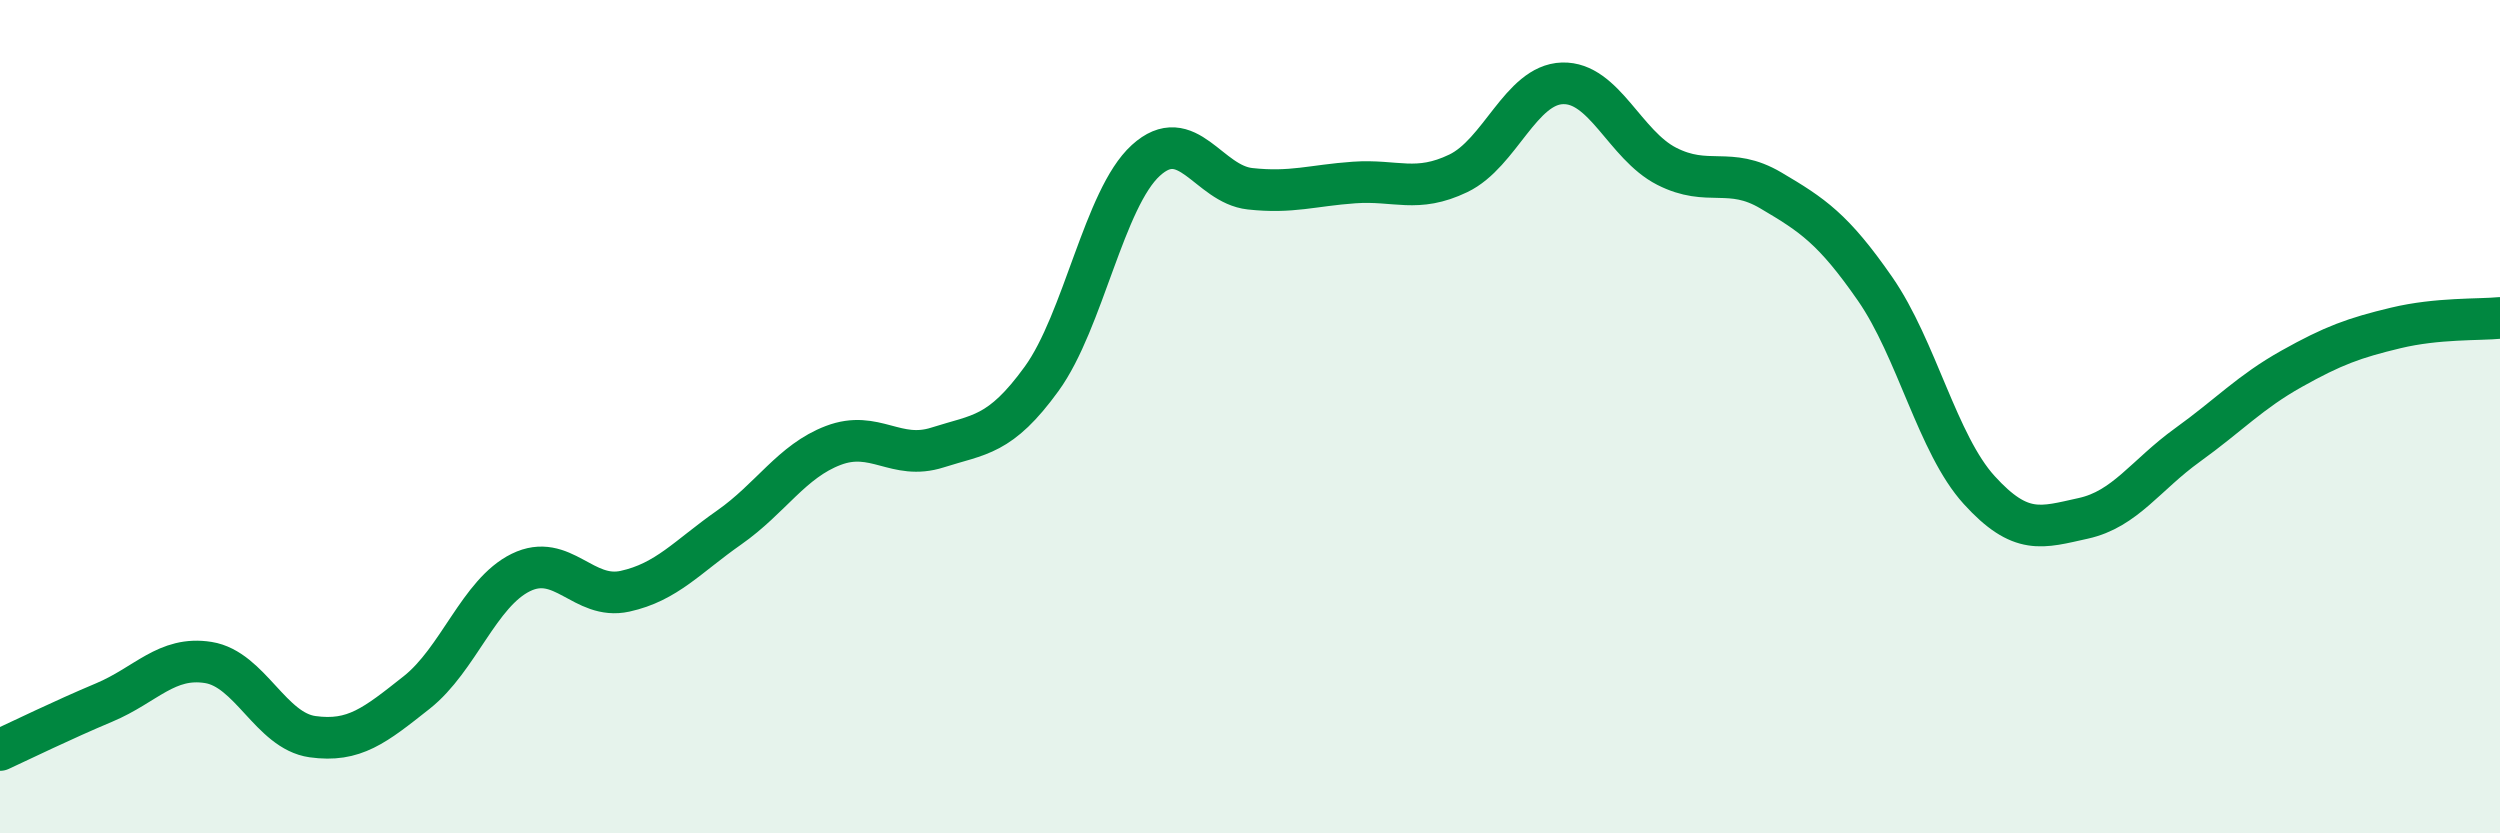 
    <svg width="60" height="20" viewBox="0 0 60 20" xmlns="http://www.w3.org/2000/svg">
      <path
        d="M 0,18 C 0.5,17.77 1.5,17.28 2.5,16.86 C 3.5,16.44 4,15.74 5,15.9 C 6,16.06 6.5,17.54 7.5,17.68 C 8.5,17.82 9,17.41 10,16.62 C 11,15.83 11.5,14.23 12.5,13.74 C 13.5,13.25 14,14.41 15,14.19 C 16,13.97 16.5,13.36 17.5,12.66 C 18.5,11.96 19,11.07 20,10.69 C 21,10.31 21.5,11.06 22.5,10.74 C 23.5,10.42 24,10.47 25,9.09 C 26,7.71 26.5,4.76 27.5,3.85 C 28.5,2.94 29,4.42 30,4.53 C 31,4.64 31.5,4.45 32.5,4.38 C 33.5,4.31 34,4.64 35,4.16 C 36,3.68 36.5,2.03 37.5,2 C 38.5,1.97 39,3.48 40,3.99 C 41,4.5 41.5,3.98 42.5,4.57 C 43.5,5.16 44,5.49 45,6.93 C 46,8.37 46.5,10.66 47.5,11.76 C 48.5,12.86 49,12.66 50,12.44 C 51,12.22 51.5,11.4 52.5,10.68 C 53.5,9.96 54,9.41 55,8.85 C 56,8.29 56.5,8.11 57.5,7.87 C 58.5,7.63 59.5,7.68 60,7.63L60 20L0 20Z"
        fill="#008740"
        opacity="0.1"
        stroke-linecap="round"
        stroke-linejoin="round"
      />
      <path
        d="M 0,18 C 0.5,17.77 1.5,17.28 2.5,16.86 C 3.5,16.44 4,15.74 5,15.9 C 6,16.06 6.5,17.54 7.5,17.68 C 8.5,17.82 9,17.41 10,16.62 C 11,15.83 11.5,14.23 12.5,13.74 C 13.5,13.25 14,14.41 15,14.19 C 16,13.97 16.5,13.36 17.5,12.66 C 18.5,11.96 19,11.07 20,10.69 C 21,10.31 21.5,11.06 22.5,10.74 C 23.5,10.42 24,10.47 25,9.09 C 26,7.71 26.5,4.76 27.5,3.85 C 28.5,2.94 29,4.42 30,4.53 C 31,4.64 31.5,4.45 32.5,4.38 C 33.5,4.31 34,4.64 35,4.16 C 36,3.68 36.5,2.03 37.5,2 C 38.5,1.97 39,3.48 40,3.99 C 41,4.5 41.5,3.98 42.5,4.57 C 43.5,5.16 44,5.49 45,6.93 C 46,8.37 46.5,10.66 47.5,11.76 C 48.5,12.86 49,12.66 50,12.44 C 51,12.22 51.5,11.4 52.5,10.68 C 53.5,9.96 54,9.41 55,8.85 C 56,8.29 56.5,8.11 57.5,7.87 C 58.5,7.63 59.5,7.68 60,7.63"
        stroke="#008740"
        stroke-width="1"
        fill="none"
        stroke-linecap="round"
        stroke-linejoin="round"
      />
    </svg>
  